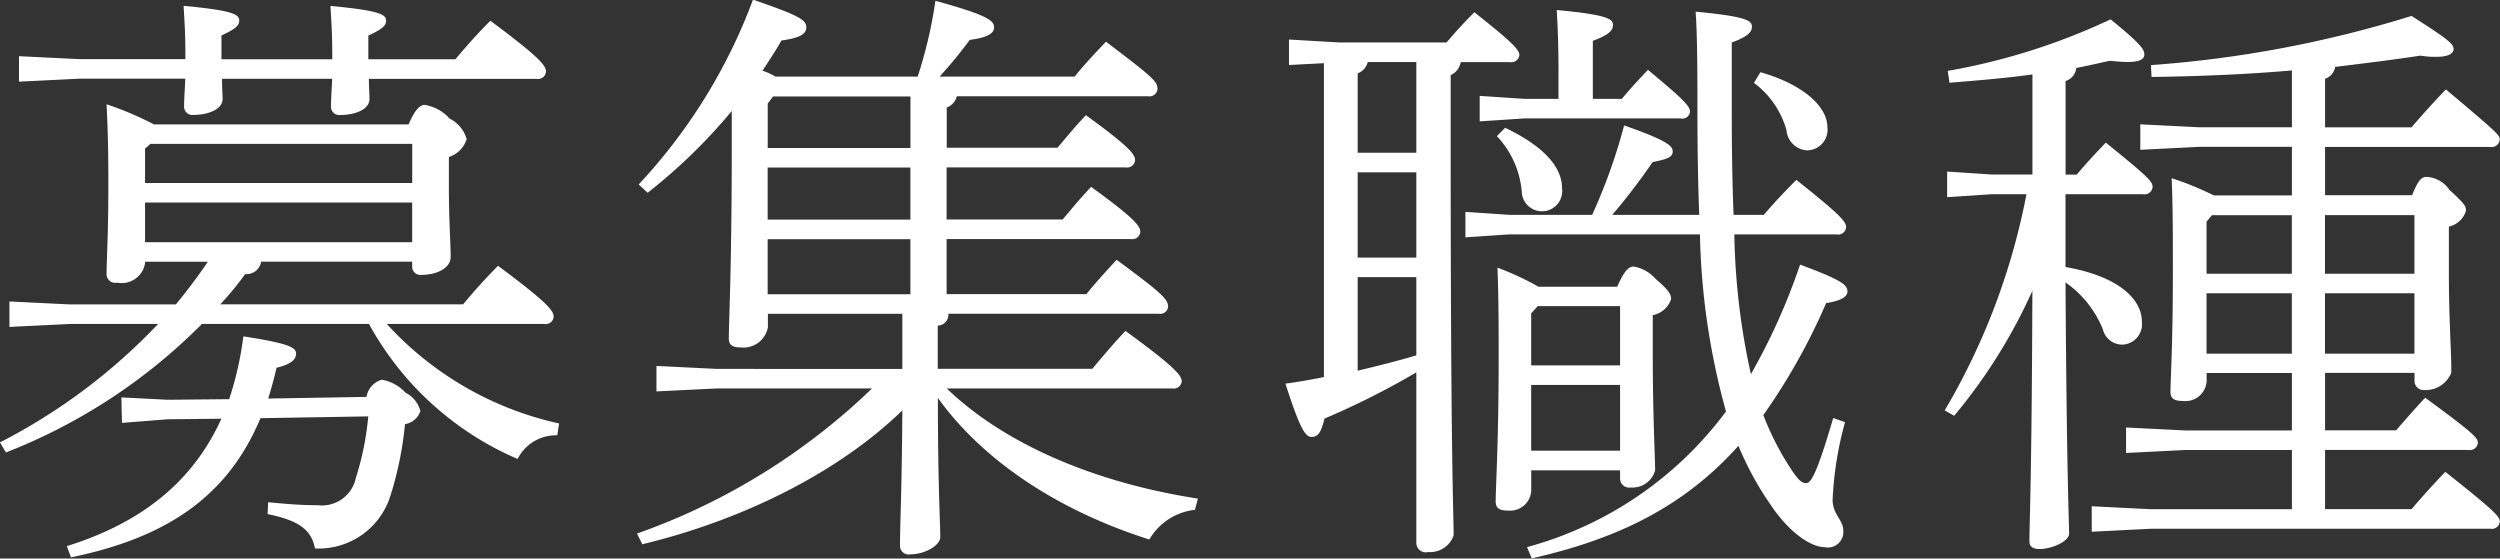 <svg xmlns="http://www.w3.org/2000/svg" width="139.313" height="31.125" viewBox="0 0 139.313 31.125">
  <rect x="0" y="0" width="139.313" height="31.125" fill="#333333" stroke="none"/>
  <defs>
    <style>
      .cls-1 {
        fill: #fff;
      }
    </style>
  </defs>
  <path id="img_mv_title.svg" class="cls-1" d="M746.823,299.022c0.165-.561.33-1.122,0.462-1.716,0.825-.2,1.089-0.462,1.089-0.792s-0.363-.561-2.937-0.957a18.711,18.711,0,0,1-.792,3.5l-3.433.033-2.574-.132,0.033,1.42,2.541-.2,3-.033c-1.551,3.432-4.357,5.775-8.614,7.1l0.231,0.627c5.478-1.122,8.779-3.5,10.561-7.756l6.007-.1a16.057,16.057,0,0,1-.693,3.432,1.928,1.928,0,0,1-2.112,1.518c-0.925,0-1.717-.066-2.773-0.165l-0.033.66c1.782,0.363,2.443.891,2.641,1.915a4.187,4.187,0,0,0,4.224-3,19.269,19.269,0,0,0,.792-3.927,1.082,1.082,0,0,0,.858-0.726,1.576,1.576,0,0,0-.825-1.024,2.346,2.346,0,0,0-1.32-.726,1.185,1.185,0,0,0-.858.957Zm8.02-7.624v0.231a0.462,0.462,0,0,0,.528.5c0.925,0,1.618-.429,1.618-0.99,0-.693-0.1-2.079-0.1-3.861v-1.717a1.529,1.529,0,0,0,.99-0.99,1.824,1.824,0,0,0-.957-1.155,2.33,2.33,0,0,0-1.387-.759c-0.231,0-.528.231-0.891,1.089H740.453a17.707,17.707,0,0,0-2.64-1.122c0.066,1.287.1,2.409,0.1,4.423,0,2.937-.1,4.323-0.1,5.016a0.486,0.486,0,0,0,.594.5,1.313,1.313,0,0,0,1.551-1.089V291.4h3.5q-0.842,1.237-1.783,2.377h-5.907l-3.367-.165v1.419l3.367-.165h4.917a32.622,32.622,0,0,1-8.812,6.6l0.33,0.561a31.5,31.5,0,0,0,10.925-7.162h9.307a17.189,17.189,0,0,0,8.284,7.525,2.393,2.393,0,0,1,2.211-1.32l0.1-.66a18.285,18.285,0,0,1-9.6-5.545H762.2a0.446,0.446,0,0,0,.528-0.4c0-.33-0.3-0.759-3.1-2.839-0.66.66-1.287,1.354-1.947,2.146H744.15a16.969,16.969,0,0,0,1.386-1.684,0.826,0.826,0,0,0,.891-0.693h8.416Zm0-1.089H739.958V288.1h14.885v2.211Zm0-3.3H739.958v-1.915l0.3-.264h14.588v2.179Zm-10.627-6.9v-1.32c0.792-.364.99-0.562,0.99-0.826,0-.33-0.264-0.561-3.1-0.825,0.066,1.155.1,1.551,0.1,2.971H736.3l-3.367-.165v1.419l3.367-.165H742.2c-0.033.726-.066,1.155-0.066,1.518a0.463,0.463,0,0,0,.529.5c0.792,0,1.617-.3,1.617-0.891,0-.231-0.033-0.627-0.033-1.122h6.139c-0.033.726-.066,1.155-0.066,1.518a0.462,0.462,0,0,0,.528.5c0.792,0,1.617-.3,1.617-0.891,0-.231-0.033-0.627-0.033-1.122h9.34a0.446,0.446,0,0,0,.528-0.4c0-.33-0.3-0.759-3.1-2.839-0.66.66-1.287,1.354-1.947,2.146H752.4v-1.32c0.792-.364.99-0.562,0.99-0.826,0-.33-0.264-0.561-3.1-0.825,0.066,1.155.1,1.551,0.1,2.971h-6.172Zm37.937,17.261H771.822l-3.366-.165v1.419l3.366-.165h8.648a36.246,36.246,0,0,1-13.1,8.087l0.3,0.594c5.512-1.321,10.891-3.961,14.489-7.459-0.033,4.719-.132,6.336-0.132,7.525a0.486,0.486,0,0,0,.594.495c0.792,0,1.65-.495,1.65-0.957,0-.859-0.132-2.839-0.132-7.757,2.344,3.268,6.37,6.172,11.783,7.889a3.353,3.353,0,0,1,2.541-1.651l0.165-.627c-6.172-.957-11.023-3.267-13.994-6.139H797.2a0.446,0.446,0,0,0,.528-0.4c0-.33-0.462-0.858-3.135-2.805-0.627.66-1.188,1.32-1.849,2.112h-8.614v-2.409a0.609,0.609,0,0,0,.594-0.66h11.717a0.446,0.446,0,0,0,.528-0.4c0-.429-0.462-0.825-2.871-2.608-0.66.726-1.156,1.254-1.684,1.915h-7.789v-3.07h10.265a0.446,0.446,0,0,0,.528-0.4c0-.3-0.231-0.693-2.74-2.508-0.627.66-1.056,1.188-1.584,1.815h-6.469v-2.9H794.6a0.446,0.446,0,0,0,.528-0.4c0-.3-0.231-0.694-2.74-2.509-0.627.66-1.056,1.188-1.584,1.815h-6.172v-2.244a0.889,0.889,0,0,0,.561-0.627H795.85a0.446,0.446,0,0,0,.528-0.4c0-.429-0.264-0.66-2.871-2.64-0.661.693-1.189,1.254-1.75,1.947h-7.525a25.2,25.2,0,0,0,1.683-2.046c0.991-.132,1.354-0.364,1.354-0.694,0-.363-0.264-0.66-3.268-1.485a24.823,24.823,0,0,1-.99,4.225H775.09a3.537,3.537,0,0,0-.726-0.33c0.363-.561.726-1.089,1.056-1.683,0.957-.132,1.386-0.33,1.386-0.727,0-.429-0.4-0.66-2.97-1.551a30.732,30.732,0,0,1-6.37,10.3l0.5,0.462a30.769,30.769,0,0,0,4.687-4.555v1.914c0,6.8-.165,9.869-0.165,10.76,0,0.363.2,0.5,0.66,0.5a1.382,1.382,0,0,0,1.518-1.122V294.3h7.492v3.069Zm-7.2-15.182h7.657v2.871h-7.954v-2.475Zm-0.3,3.961h7.954v2.9h-7.954v-2.9Zm0,3.993h7.954v3.07h-7.954v-3.07Zm59.568-.264a0.446,0.446,0,0,0,.528-0.4c0-.3-0.231-0.627-2.772-2.64-0.627.627-1.221,1.254-1.815,1.947h-1.684c-0.066-1.683-.1-3.565-0.1-5.71v-3.894c0.99-.363,1.123-0.628,1.123-0.892,0-.33-0.331-0.561-3.136-0.825,0.066,1.023.1,2.113,0.1,5.578q0,3.168.1,5.743H821.72a34.76,34.76,0,0,0,2.245-2.937c0.792-.165,1.122-0.265,1.122-0.595,0-.3-0.264-0.594-2.707-1.452a30.99,30.99,0,0,1-1.782,4.984h-4.62l-2.443-.165v1.419l2.443-.165h10.627a39.633,39.633,0,0,0,1.452,9.869,20.483,20.483,0,0,1-11.089,7.558l0.264,0.627c4.983-1.122,8.581-3,11.518-6.271a17.492,17.492,0,0,0,1.849,3.366c1.056,1.552,2.244,2.278,2.937,2.278a0.862,0.862,0,0,0,1.056-.925c0-.594-0.594-0.891-0.594-1.716a19.234,19.234,0,0,1,.693-4.323l-0.66-.231c-0.99,3.4-1.287,3.63-1.518,3.63-0.2,0-.4-0.1-0.924-0.924a15.6,15.6,0,0,1-1.452-2.871,34.18,34.18,0,0,0,3.5-6.238c0.858-.132,1.188-0.363,1.188-0.66,0-.4-0.528-0.694-2.64-1.486a34.879,34.879,0,0,1-2.74,6.106,38.64,38.64,0,0,1-.924-7.789h5.71ZM817.6,292.785a15.984,15.984,0,0,0-2.278-1.057c0.066,1.717.066,3.4,0.066,5.083,0,4.654-.165,7.063-0.165,7.954,0,0.363.2,0.5,0.694,0.5a1.177,1.177,0,0,0,1.287-1.122v-1.122h4.95v0.429a0.507,0.507,0,0,0,.6.528,1.3,1.3,0,0,0,1.353-.957c0-.726-0.132-2.97-0.132-6.667v-1.98a1.335,1.335,0,0,0,1.023-.891c0-.2-0.033-0.429-0.858-1.123a2.112,2.112,0,0,0-1.221-.693c-0.264,0-.5.165-0.925,1.123H817.6Zm4.554,1.089v3.3H817.2v-2.9l0.363-.4h4.587Zm0,4.389v3.664H817.2v-3.664h4.95Zm-3.432-15.941h-1.881l-2.509-.165v1.419l2.509-.165h8.68a0.427,0.427,0,0,0,.528-0.363c0-.3-0.231-0.594-2.343-2.343-0.528.561-.99,1.056-1.453,1.617h-1.617v-3.234c0.99-.364,1.122-0.628,1.122-0.892,0-.33-0.33-0.561-3.135-0.825,0.066,1.023.1,2.113,0.1,3.5v1.452ZM810.8,307.076a0.528,0.528,0,0,0,.66.5,1.392,1.392,0,0,0,1.419-.924c0-1.189-.165-3.994-0.165-21.982V281a0.98,0.98,0,0,0,.561-0.726h2.74a0.446,0.446,0,0,0,.528-0.4c0-.3-0.5-0.792-2.509-2.377-0.594.594-.957,0.99-1.551,1.684h-5.941l-2.838-.165v1.419l1.947-.1v17.492c-0.693.132-1.386,0.264-2.145,0.363,0.825,2.575,1.122,2.971,1.452,2.971,0.363,0,.528-0.231.726-1.023a43.843,43.843,0,0,0,5.116-2.575v9.506Zm0-10.463c-1.089.33-2.179,0.594-3.268,0.858v-5.215H810.8v4.357Zm0-5.446h-3.268v-4.752H810.8v4.752Zm0-5.842h-3.268V280.9a0.9,0.9,0,0,0,.561-0.627H810.8v5.049Zm18.813-3.894a4.927,4.927,0,0,1,1.815,2.64,1.221,1.221,0,0,0,1.155,1.122,1.154,1.154,0,0,0,1.122-1.32c0-1.023-1.188-2.31-3.729-3.036Zm-14.325,2.97a5.107,5.107,0,0,1,1.387,3.1,1.128,1.128,0,1,0,2.244-.2c0-1.023-.759-2.212-3.168-3.367Zm31.7,3.235H851.3a0.446,0.446,0,0,0,.528-0.4c0-.3-0.165-0.5-2.607-2.476-0.66.693-1.156,1.222-1.618,1.783H846.98v-5.215a0.85,0.85,0,0,0,.594-0.726c0.66-.132,1.255-0.264,1.849-0.4,0.4,0.033.726,0.066,0.99,0.066,0.66,0,.957-0.132.957-0.429s-0.3-.66-1.881-1.948a35.726,35.726,0,0,1-9.077,2.872l0.1,0.66c1.651-.132,3.2-0.264,4.621-0.462v5.578h-2.244l-2.509-.165V287.8l2.509-.165H844.8a37.583,37.583,0,0,1-4.555,12.047l0.528,0.3a30.174,30.174,0,0,0,4.357-6.964c-0.033,10.4-.165,12.9-0.165,13.961,0,0.3.2,0.429,0.561,0.429,0.693,0,1.65-.429,1.65-0.858,0-.727-0.132-3-0.2-14a5.881,5.881,0,0,1,2.08,2.608,1.113,1.113,0,0,0,1.122.858,1.14,1.14,0,0,0,1.056-1.254c0-1.353-1.419-2.575-4.258-3.07v-4.059ZM861.436,285h9.209a0.446,0.446,0,0,0,.528-0.4c0-.264-0.1-0.363-3-2.805-0.693.726-1.353,1.452-1.914,2.112h-4.819V281.2a0.821,0.821,0,0,0,.561-0.66c1.651-.2,3.268-0.4,4.753-0.627a4.694,4.694,0,0,0,.891.066c0.759,0,.957-0.231.957-0.429,0-.3-0.33-0.561-2.343-1.849a64.328,64.328,0,0,1-14.522,2.74l0.033,0.66c2.475-.033,5.182-0.132,7.822-0.363v3.168h-5.149l-3.3-.165v1.419l3.3-.165h5.149V287.7h-4.357a16.652,16.652,0,0,0-2.343-.957c0.066,1.65.066,2.97,0.066,5.313,0,3.994-.132,5.875-0.132,6.6,0,0.363.2,0.5,0.693,0.5a1.179,1.179,0,0,0,1.32-1.089V297.6h4.753v3.2h-5.941l-3.3-.165v1.419l3.3-.165h5.941v3.3h-7.855l-3.3-.165v1.419l3.3-.165h18.912a0.446,0.446,0,0,0,.528-0.4c0-.264-0.2-0.528-3.037-2.772q-1.039,1.089-1.881,2.079h-4.819v-3.3h7.988a0.446,0.446,0,0,0,.528-0.4c0-.264-0.231-0.528-2.938-2.509-0.561.6-1.188,1.321-1.617,1.816h-3.961v-3.2h4.984v0.429a0.512,0.512,0,0,0,.561.528,1.537,1.537,0,0,0,1.485-.957c0.033-.891-0.132-2.673-0.132-5.71v-2.442a1.289,1.289,0,0,0,.957-0.891c0-.264-0.132-0.429-0.924-1.155a1.661,1.661,0,0,0-1.254-.726c-0.264,0-.462.1-0.825,1.023h-4.852V285Zm4.984,3.8v3.267h-4.984v-3.267h4.984Zm-6.832,0v3.267h-4.753v-2.9l0.3-.363h4.456Zm6.832,4.357v3.366h-4.984v-3.366h4.984Zm-6.832,0v3.366h-4.753v-3.366h4.753Z" transform="translate(-731.875 -276.813)"/>
</svg>
